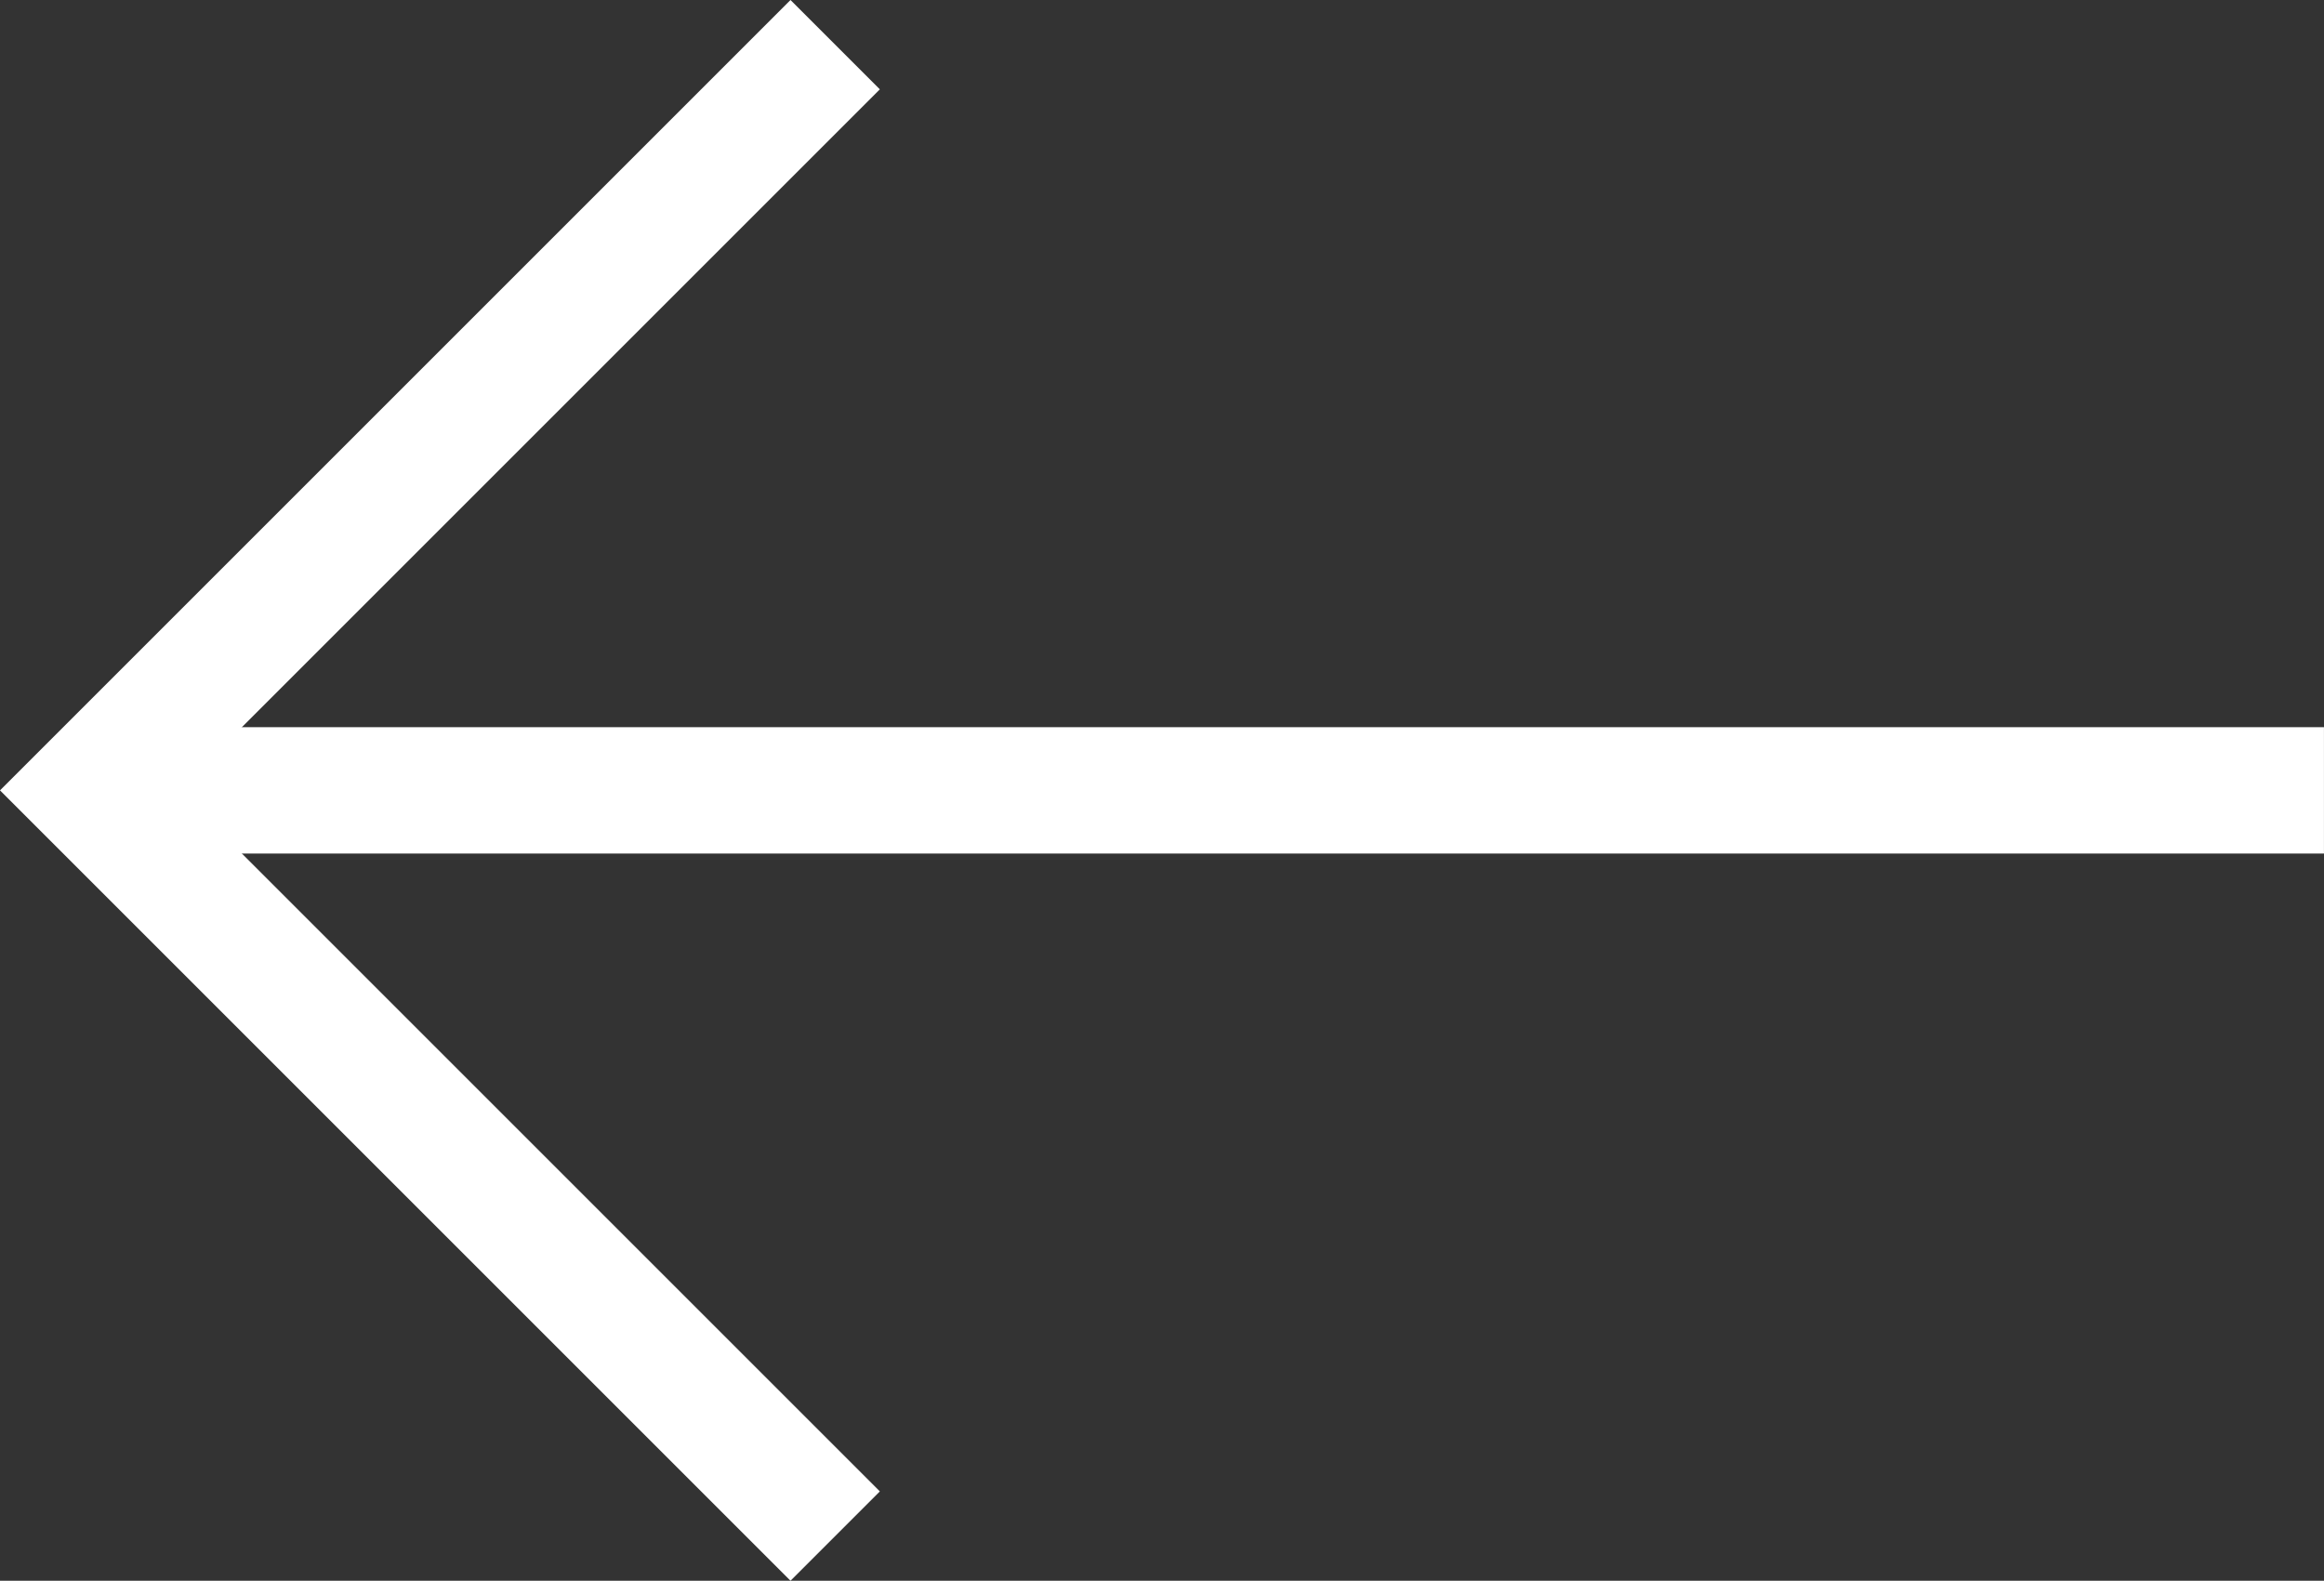 <svg xmlns="http://www.w3.org/2000/svg" width="55.165" height="37.528"><rect width="100%" height="100%" fill="#333333" stroke="none"/><g fill="#fff"><path data-name="パス 173" d="M18.764 37.528 0 18.764 18.764 0l2.121 2.121L4.242 18.764l16.643 16.643Z"/><path data-name="パス 174" d="M55.164 20.264H2.121v-3h53.043Z"/></g></svg>